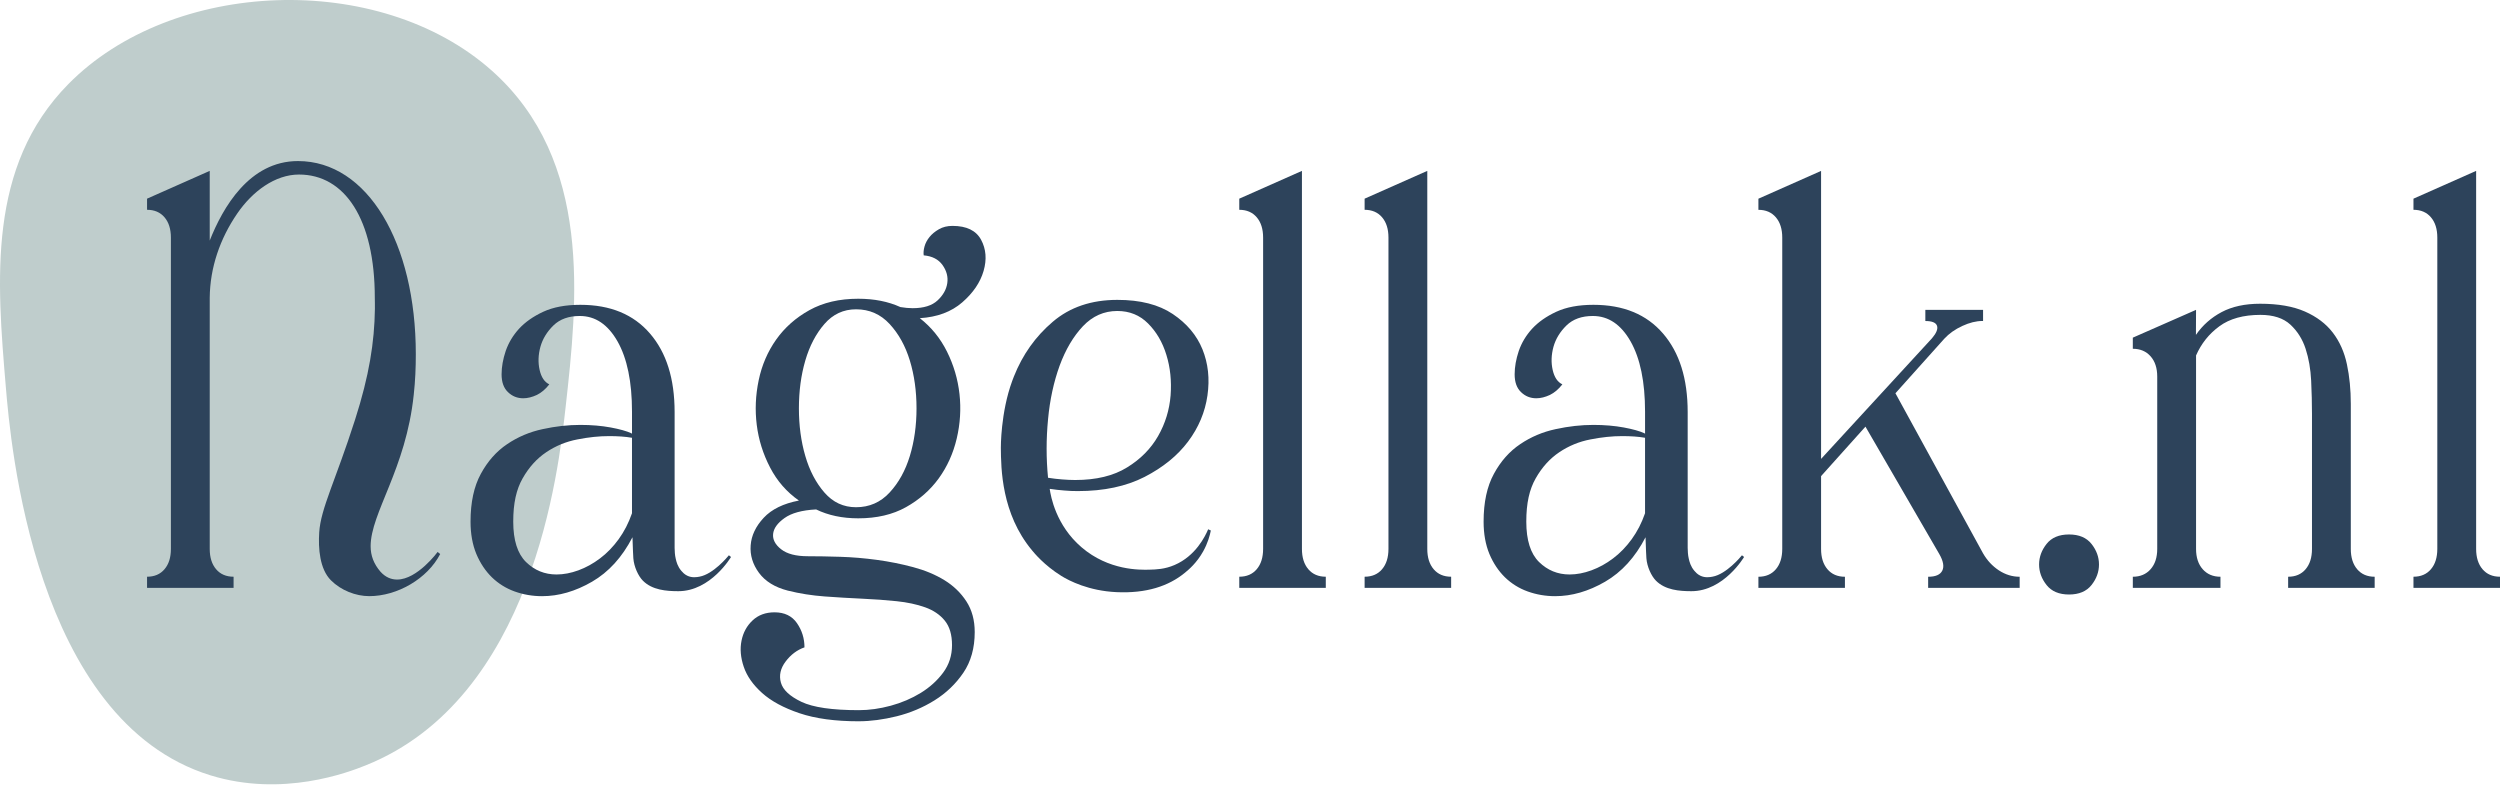 <?xml version="1.0" encoding="UTF-8"?>
<svg xmlns="http://www.w3.org/2000/svg" xmlns:xlink="http://www.w3.org/1999/xlink" width="400px" height="126px" viewBox="0 0 400 126" version="1.1">
  <title>Nagellak.nl logo_Alternatief donker</title>
  <g id="Page-1" stroke="none" stroke-width="1" fill="none" fill-rule="evenodd">
    <g id="Custom-Preset-Copy-4" transform="translate(-1315, -1034)" fill-rule="nonzero">
      <g id="Nagellak.nl-logo_Alternatief-donker" transform="translate(1315, 1034)">
        <path d="M58.503,122.461 C85.296,111.739 89.366,75.287 90.493,65.192 C92.38,48.294 94.902,25.701 78.67,11.284 C60.613,-4.751 27.528,-3.4 10.938,13.45 C-2.045,26.632 -0.51,44.815 0.939,61.997 C1.662,70.566 5.436,115.328 33.662,124.05 C45.205,127.616 55.726,123.575 58.505,122.461 L58.503,122.461 Z" id="Path" fill="#BFCDCC"></path>
        <g id="Group" transform="translate(23.529, 25.77)" fill="#2D435B">
          <path d="M46.489,62.546 C46.489,62.546 43.249,66.958 40.009,66.958 C39.095,66.958 38.182,66.624 37.351,65.708 C36.272,64.458 35.772,63.127 35.772,61.627 C35.772,56.296 41.422,49.302 42.669,37.393 C42.918,35.143 43.001,33.063 43.001,30.897 C43.001,13.075 35.273,0 24.142,0 C16.344,0 12.107,7.474 10.027,12.72 L10.027,1.57 L0,6.018 L0,7.797 C1.182,7.797 2.113,8.197 2.793,8.997 C3.474,9.797 3.815,10.881 3.815,12.242 L3.815,62.058 C3.815,63.424 3.476,64.505 2.793,65.305 C2.113,66.105 1.182,66.505 0,66.505 L0,68.284 L13.844,68.284 L13.844,66.505 C12.662,66.505 11.728,66.105 11.048,65.305 C10.368,64.505 10.027,63.424 10.027,62.058 L10.027,21.875 C10.074,17.05 11.661,12.433 14.424,8.4 C16.858,4.843 20.488,2.156 24.308,2.156 C31.619,2.156 36.44,9.241 36.44,21.898 C36.44,22.318 36.468,22.866 36.455,23.654 C36.38,28.98 35.552,34.293 33.28,41.385 C30.14,51.187 27.789,55.582 27.545,59.416 C27.382,61.969 27.611,65.263 29.42,67.077 C31.041,68.702 33.403,69.613 35.552,69.613 C40.029,69.613 44.845,66.845 46.904,62.873 L46.489,62.541 L46.489,62.546 Z" id="Path"></path>
          <path d="M93.097,63.071 C92.893,63.323 90.602,66.093 88.386,66.498 C87.962,66.576 87.194,66.717 86.418,66.334 C85.959,66.108 85.678,65.788 85.49,65.57 C84.88,64.863 84.699,64.105 84.594,63.66 C84.438,63.009 84.423,62.392 84.41,61.894 C84.405,61.67 84.405,61.484 84.41,61.351 L84.41,40.172 C84.41,34.831 83.1,30.64 80.46,27.586 C77.83,24.532 74.123,23 69.329,23 C66.965,23 64.984,23.372 63.386,24.114 C61.787,24.856 60.502,25.762 59.515,26.831 C58.542,27.9 57.836,29.083 57.385,30.383 C56.945,31.697 56.724,32.937 56.724,34.122 C56.724,35.365 57.061,36.316 57.743,36.967 C58.426,37.629 59.237,37.954 60.188,37.954 C60.896,37.954 61.624,37.767 62.367,37.42 C63.097,37.06 63.767,36.492 64.359,35.725 C63.594,35.365 63.074,34.597 62.808,33.415 C62.542,32.23 62.587,31 62.936,29.722 C63.295,28.444 63.99,27.307 65.022,26.298 C66.063,25.286 67.466,24.788 69.238,24.788 C71.728,24.788 73.734,26.147 75.275,28.851 C76.816,31.568 77.591,35.319 77.591,40.102 L77.591,43.644 L77.498,43.551 C76.723,43.204 75.621,42.89 74.173,42.623 C72.712,42.356 71.103,42.215 69.331,42.215 C67.374,42.215 65.371,42.437 63.295,42.89 C61.222,43.33 59.335,44.132 57.618,45.292 C55.904,46.442 54.491,48.032 53.401,50.052 C52.302,52.06 51.758,54.616 51.758,57.693 C51.758,59.655 52.071,61.373 52.684,62.86 C53.309,64.347 54.144,65.59 55.173,66.599 C56.205,67.597 57.42,68.365 58.81,68.863 C60.201,69.361 61.659,69.618 63.2,69.618 C65.865,69.618 68.528,68.85 71.191,67.308 C73.856,65.763 76.01,63.396 77.666,60.191 C77.681,60.712 77.704,61.481 77.747,62.42 C77.767,62.86 77.789,63.341 77.804,63.547 C77.907,64.913 78.598,66.397 79.328,67.134 C80.821,68.644 83.103,68.82 85.01,68.82 C90.2,68.82 93.431,63.351 93.431,63.351 L93.094,63.071 L93.097,63.071 Z M77.586,56.359 C77.054,57.904 76.336,59.285 75.455,60.505 C74.564,61.725 73.578,62.747 72.479,63.57 C71.379,64.405 70.232,65.034 69.015,65.484 C67.81,65.924 66.641,66.146 65.516,66.146 C63.616,66.146 61.995,65.484 60.627,64.148 C59.272,62.812 58.589,60.664 58.589,57.693 C58.589,54.721 59.086,52.538 60.095,50.762 C61.102,48.985 62.367,47.592 63.872,46.583 C65.378,45.571 67.035,44.887 68.842,44.54 C70.649,44.18 72.341,44.007 73.939,44.007 C75.307,44.007 76.522,44.087 77.589,44.273 L77.589,56.359 L77.586,56.359 Z" id="Shape"></path>
          <path d="M113.883,89.636 C110.096,89.636 106.931,89.206 104.388,88.345 C101.844,87.485 99.848,86.403 98.398,85.1 C96.947,83.794 95.971,82.4 95.471,80.919 C94.967,79.434 94.849,78.043 95.115,76.737 C95.378,75.432 95.971,74.35 96.889,73.492 C97.805,72.631 98.975,72.201 100.395,72.201 C101.992,72.201 103.189,72.78 103.987,73.937 C104.785,75.094 105.187,76.383 105.187,77.807 C104.002,78.222 102.996,78.976 102.17,80.073 C101.342,81.17 101.091,82.297 101.417,83.455 C101.741,84.612 102.835,85.633 104.7,86.524 C106.564,87.412 109.624,87.857 113.886,87.857 C115.542,87.857 117.244,87.618 118.991,87.145 C120.735,86.67 122.331,85.988 123.782,85.1 C125.23,84.209 126.43,83.127 127.376,81.852 C128.322,80.576 128.794,79.107 128.794,77.449 C128.794,75.791 128.41,74.483 127.639,73.535 C126.871,72.586 125.82,71.874 124.49,71.399 C123.157,70.923 121.633,70.599 119.917,70.42 C118.203,70.241 116.368,70.108 114.415,70.02 C112.463,69.93 110.467,69.811 108.427,69.663 C106.384,69.514 104.419,69.202 102.524,68.729 C100.451,68.196 98.915,67.248 97.908,65.884 C96.902,64.521 96.457,63.054 96.578,61.479 C96.696,59.909 97.391,58.442 98.664,57.076 C99.936,55.713 101.813,54.794 104.298,54.319 C102.345,52.955 100.804,51.192 99.683,49.026 C98.558,46.862 97.848,44.593 97.552,42.22 C97.256,39.85 97.358,37.46 97.863,35.06 C98.365,32.658 99.296,30.494 100.656,28.567 C102.019,26.64 103.791,25.068 105.982,23.852 C108.171,22.637 110.773,22.028 113.793,22.028 C116.335,22.028 118.584,22.474 120.537,23.362 C120.893,23.422 121.232,23.465 121.558,23.495 C121.884,23.525 122.193,23.54 122.489,23.54 C124.266,23.54 125.596,23.125 126.482,22.295 C127.371,21.465 127.888,20.547 128.036,19.535 C128.184,18.529 127.933,17.565 127.281,16.645 C126.628,15.724 125.624,15.208 124.264,15.087 C124.203,14.672 124.249,14.197 124.394,13.663 C124.542,13.13 124.808,12.627 125.192,12.151 C125.576,11.678 126.081,11.261 126.701,10.906 C127.323,10.549 128.046,10.373 128.874,10.373 C131.123,10.373 132.649,11.115 133.447,12.597 C134.245,14.081 134.376,15.741 133.846,17.578 C133.314,19.417 132.175,21.095 130.43,22.61 C128.684,24.127 126.422,24.969 123.641,25.138 C125.473,26.564 126.924,28.351 127.991,30.492 C129.057,32.633 129.723,34.892 129.989,37.269 C130.252,39.649 130.107,42.027 129.544,44.407 C128.982,46.787 128.018,48.912 126.661,50.784 C125.298,52.658 123.553,54.188 121.423,55.378 C119.294,56.568 116.749,57.162 113.793,57.162 C111.248,57.162 109.002,56.689 107.049,55.738 C104.798,55.856 103.113,56.316 101.989,57.122 C100.865,57.924 100.257,58.772 100.169,59.662 C100.079,60.556 100.508,61.373 101.454,62.113 C102.401,62.858 103.821,63.227 105.714,63.227 C107.252,63.227 108.984,63.258 110.906,63.318 C112.826,63.376 114.779,63.542 116.764,63.809 C118.747,64.078 120.682,64.465 122.577,64.971 C124.47,65.477 126.141,66.176 127.592,67.067 C129.04,67.96 130.209,69.087 131.095,70.455 C131.981,71.824 132.426,73.457 132.426,75.361 C132.426,77.917 131.818,80.088 130.606,81.872 C129.394,83.656 127.855,85.128 125.993,86.287 C124.128,87.447 122.115,88.292 119.957,88.831 C117.796,89.364 115.77,89.633 113.878,89.633 L113.883,89.636 Z M113.439,23.719 C111.429,23.719 109.739,24.501 108.379,26.069 C107.016,27.636 105.997,29.588 105.317,31.923 C104.637,34.26 104.296,36.804 104.296,39.554 C104.296,42.303 104.634,44.847 105.317,47.182 C105.995,49.519 107.016,51.471 108.379,53.036 C109.739,54.603 111.426,55.386 113.439,55.386 C115.567,55.386 117.357,54.603 118.807,53.036 C120.258,51.471 121.337,49.519 122.048,47.182 C122.758,44.847 123.114,42.303 123.114,39.554 C123.114,36.804 122.758,34.26 122.048,31.923 C121.337,29.588 120.258,27.636 118.807,26.069 C117.357,24.501 115.567,23.719 113.439,23.719 Z" id="Shape"></path>
          <path d="M169.779,58.913 C169.297,60.045 167.782,63.177 164.398,64.631 C162.837,65.303 161.499,65.348 160.345,65.378 C158.887,65.414 153.87,65.537 149.505,61.783 C145.419,58.269 144.601,53.675 144.423,52.445 C145.246,52.573 146.031,52.653 146.774,52.711 C147.505,52.782 148.235,52.804 148.94,52.804 C153.087,52.804 156.633,52.05 159.597,50.54 C162.551,49.018 164.868,47.139 166.559,44.885 C168.251,42.633 169.282,40.17 169.664,37.501 C170.045,34.831 169.779,32.381 168.863,30.117 C167.947,27.865 166.361,25.983 164.115,24.474 C161.868,22.964 158.914,22.21 155.242,22.21 C151.106,22.21 147.655,23.372 144.91,25.717 C142.154,28.061 140.078,30.977 138.69,34.484 C138.625,34.65 138.532,34.884 138.424,35.179 C136.557,40.263 136.607,45.863 136.607,45.863 C136.635,49.187 136.695,56.407 141.594,62.284 C141.918,62.674 143.517,64.654 146.282,66.375 C147.552,67.165 150.67,68.767 155.107,68.973 C159.878,69.195 163.455,68.015 166.067,65.861 C166.665,65.371 167.947,64.302 168.979,62.45 C169.707,61.144 170.04,59.937 170.206,59.112 C170.065,59.046 169.922,58.981 169.782,58.915 L169.779,58.913 Z M144.157,41.335 C144.445,38.188 145.073,35.332 146.009,32.743 C146.958,30.165 148.197,28.064 149.738,26.426 C151.279,24.801 153.109,23.988 155.24,23.988 C157.198,23.988 158.831,24.65 160.162,25.986 C161.494,27.322 162.478,28.992 163.093,31.012 C163.718,33.033 163.939,35.191 163.766,37.503 C163.58,39.813 162.92,41.984 161.763,44.007 C160.616,46.014 158.959,47.7 156.794,49.023 C154.64,50.359 151.872,51.031 148.501,51.031 C147.854,51.031 147.158,50.996 146.415,50.938 C145.675,50.88 144.922,50.799 144.157,50.671 C143.855,47.594 143.855,44.469 144.157,41.335 Z" id="Shape"></path>
          <path d="M184.781,1.567 L184.781,62.058 C184.781,63.424 185.119,64.505 185.802,65.305 C186.482,66.105 187.416,66.505 188.598,66.505 L188.598,68.284 L174.754,68.284 L174.754,66.505 C175.936,66.505 176.867,66.105 177.547,65.305 C178.227,64.505 178.569,63.424 178.569,62.058 L178.569,12.242 C178.569,10.878 178.23,9.797 177.547,8.997 C176.867,8.197 175.936,7.797 174.754,7.797 L174.754,6.018 L184.781,1.57 L184.781,1.567 Z" id="Path"></path>
          <path d="M255.186,63.071 C254.983,63.323 252.691,66.093 250.475,66.498 C250.051,66.576 249.283,66.717 248.507,66.334 C248.048,66.108 247.767,65.788 247.579,65.57 C246.969,64.863 246.788,64.105 246.683,63.66 C246.527,63.009 246.512,62.392 246.5,61.894 C246.495,61.67 246.495,61.484 246.5,61.351 L246.5,40.172 C246.5,34.831 245.189,30.64 242.549,27.586 C239.919,24.532 236.212,23 231.418,23 C229.054,23 227.074,23.372 225.475,24.114 C223.876,24.856 222.591,25.762 221.605,26.831 C220.631,27.9 219.926,29.083 219.474,30.383 C219.035,31.697 218.814,32.937 218.814,34.122 C218.814,35.365 219.15,36.316 219.833,36.967 C220.515,37.629 221.326,37.954 222.277,37.954 C222.985,37.954 223.713,37.767 224.456,37.42 C225.186,37.06 225.856,36.492 226.449,35.725 C225.683,35.365 225.164,34.597 224.897,33.415 C224.631,32.23 224.677,31 225.025,29.722 C225.384,28.444 226.08,27.307 227.111,26.298 C228.153,25.286 229.556,24.788 231.328,24.788 C233.817,24.788 235.823,26.147 237.364,28.851 C238.905,31.568 239.68,35.319 239.68,40.102 L239.68,43.644 L239.587,43.551 C238.812,43.204 237.71,42.89 236.262,42.623 C234.801,42.356 233.192,42.215 231.421,42.215 C229.463,42.215 227.46,42.437 225.384,42.89 C223.311,43.33 221.424,44.132 219.707,45.292 C217.993,46.442 216.58,48.032 215.491,50.052 C214.391,52.06 213.847,54.616 213.847,57.693 C213.847,59.655 214.16,61.373 214.773,62.86 C215.398,64.347 216.234,65.59 217.263,66.599 C218.294,67.597 219.509,68.365 220.899,68.863 C222.29,69.361 223.748,69.618 225.289,69.618 C227.954,69.618 230.617,68.85 233.28,67.308 C235.946,65.763 238.099,63.396 239.756,60.191 C239.771,60.712 239.793,61.481 239.836,62.42 C239.856,62.86 239.879,63.341 239.894,63.547 C239.997,64.913 240.687,66.397 241.417,67.134 C242.91,68.644 245.192,68.82 247.099,68.82 C252.29,68.82 255.52,63.351 255.52,63.351 L255.184,63.071 L255.186,63.071 Z M239.675,56.359 C239.143,57.904 238.425,59.285 237.544,60.505 C236.653,61.725 235.667,62.747 234.568,63.57 C233.469,64.405 232.322,65.034 231.104,65.484 C229.9,65.924 228.73,66.146 227.606,66.146 C225.706,66.146 224.084,65.484 222.716,64.148 C221.361,62.812 220.678,60.664 220.678,57.693 C220.678,54.721 221.175,52.538 222.184,50.762 C223.191,48.985 224.456,47.592 225.962,46.583 C227.468,45.571 229.124,44.887 230.931,44.54 C232.738,44.18 234.43,44.007 236.029,44.007 C237.396,44.007 238.611,44.087 239.678,44.273 L239.678,56.359 L239.675,56.359 Z" id="Shape"></path>
          <path d="M204.837,1.567 L204.837,62.058 C204.837,63.424 205.175,64.505 205.858,65.305 C206.538,66.105 207.472,66.505 208.654,66.505 L208.654,68.284 L194.81,68.284 L194.81,66.505 C195.992,66.505 196.923,66.105 197.603,65.305 C198.283,64.505 198.625,63.424 198.625,62.058 L198.625,12.242 C198.625,10.878 198.286,9.797 197.603,8.997 C196.921,8.197 195.992,7.797 194.81,7.797 L194.81,6.018 L204.837,1.57 L204.837,1.567 Z" id="Path"></path>
          <path d="M284.531,23.807 L293.762,23.807 L293.762,25.586 L293.672,25.586 C292.665,25.586 291.586,25.852 290.434,26.386 C289.279,26.919 288.316,27.603 287.55,28.434 L279.74,37.151 L293.762,62.772 C294.412,63.899 295.255,64.805 296.289,65.487 C297.326,66.168 298.435,66.511 299.617,66.511 L299.617,68.289 L284.975,68.289 L284.975,66.511 C286.157,66.511 286.913,66.186 287.236,65.532 C287.563,64.88 287.4,63.99 286.75,62.863 L274.943,42.492 L267.843,50.409 L267.843,62.063 C267.843,63.429 268.182,64.51 268.865,65.31 C269.545,66.11 270.478,66.511 271.66,66.511 L271.66,68.289 L257.816,68.289 L257.816,66.511 C258.998,66.511 259.93,66.11 260.61,65.31 C261.29,64.51 261.631,63.429 261.631,62.063 L261.631,12.247 C261.631,10.883 261.292,9.802 260.61,9.002 C259.93,8.202 258.998,7.802 257.816,7.802 L257.816,6.023 L267.843,1.575 L267.843,47.655 L285.592,28.351 C286.3,27.523 286.569,26.854 286.391,26.351 C286.212,25.847 285.592,25.593 284.526,25.593 L284.526,23.815 L284.531,23.807 Z" id="Path"></path>
          <path d="M307.516,59.745 C309.112,59.745 310.312,60.251 311.11,61.257 C311.908,62.266 312.31,63.363 312.31,64.548 C312.31,65.733 311.908,66.833 311.11,67.839 C310.312,68.845 309.112,69.351 307.516,69.351 C305.92,69.351 304.722,68.845 303.924,67.839 C303.126,66.83 302.725,65.733 302.725,64.548 C302.725,63.363 303.126,62.266 303.924,61.257 C304.722,60.249 305.92,59.745 307.516,59.745 Z" id="Path"></path>
          <path d="M320.559,31.234 C319.852,30.434 318.903,30.034 317.721,30.034 L317.721,28.255 L327.838,23.807 L327.82,27.81 C328.884,26.268 330.255,25.052 331.936,24.162 C333.615,23.274 335.666,22.828 338.085,22.828 C340.977,22.828 343.366,23.244 345.256,24.074 C347.143,24.904 348.632,26.031 349.723,27.455 C350.813,28.879 351.568,30.57 351.98,32.527 C352.394,34.484 352.6,36.59 352.6,38.842 L352.6,62.06 C352.6,63.426 352.939,64.508 353.621,65.308 C354.301,66.108 355.235,66.508 356.417,66.508 L356.417,68.287 L342.573,68.287 L342.573,66.508 C343.755,66.508 344.686,66.108 345.366,65.308 C346.047,64.508 346.388,63.426 346.388,62.06 L346.388,40.444 C346.388,38.784 346.345,37.02 346.257,35.151 C346.167,33.284 345.871,31.578 345.369,30.036 C344.867,28.494 344.051,27.206 342.929,26.167 C341.805,25.13 340.206,24.61 338.136,24.61 C335.415,24.61 333.224,25.218 331.57,26.434 C329.911,27.649 328.669,29.206 327.84,31.103 L327.84,62.06 C327.84,63.426 328.197,64.508 328.907,65.308 C329.617,66.108 330.563,66.508 331.746,66.508 L331.746,68.287 L317.723,68.287 L317.723,66.508 C318.905,66.508 319.854,66.108 320.562,65.308 C321.272,64.508 321.628,63.426 321.628,62.06 L321.628,34.484 C321.628,33.121 321.272,32.036 320.562,31.236 L320.559,31.234 Z" id="Path"></path>
          <path d="M372.653,1.567 L372.653,62.058 C372.653,63.424 372.992,64.505 373.675,65.305 C374.355,66.105 375.288,66.505 376.471,66.505 L376.471,68.284 L362.626,68.284 L362.626,66.505 C363.809,66.505 364.74,66.105 365.42,65.305 C366.1,64.505 366.441,63.424 366.441,62.058 L366.441,12.242 C366.441,10.878 366.103,9.797 365.42,8.997 C364.74,8.197 363.809,7.797 362.626,7.797 L362.626,6.018 L372.653,1.57 L372.653,1.567 Z" id="Path"></path>
        </g>
      </g>
    </g>
  </g>
</svg>
